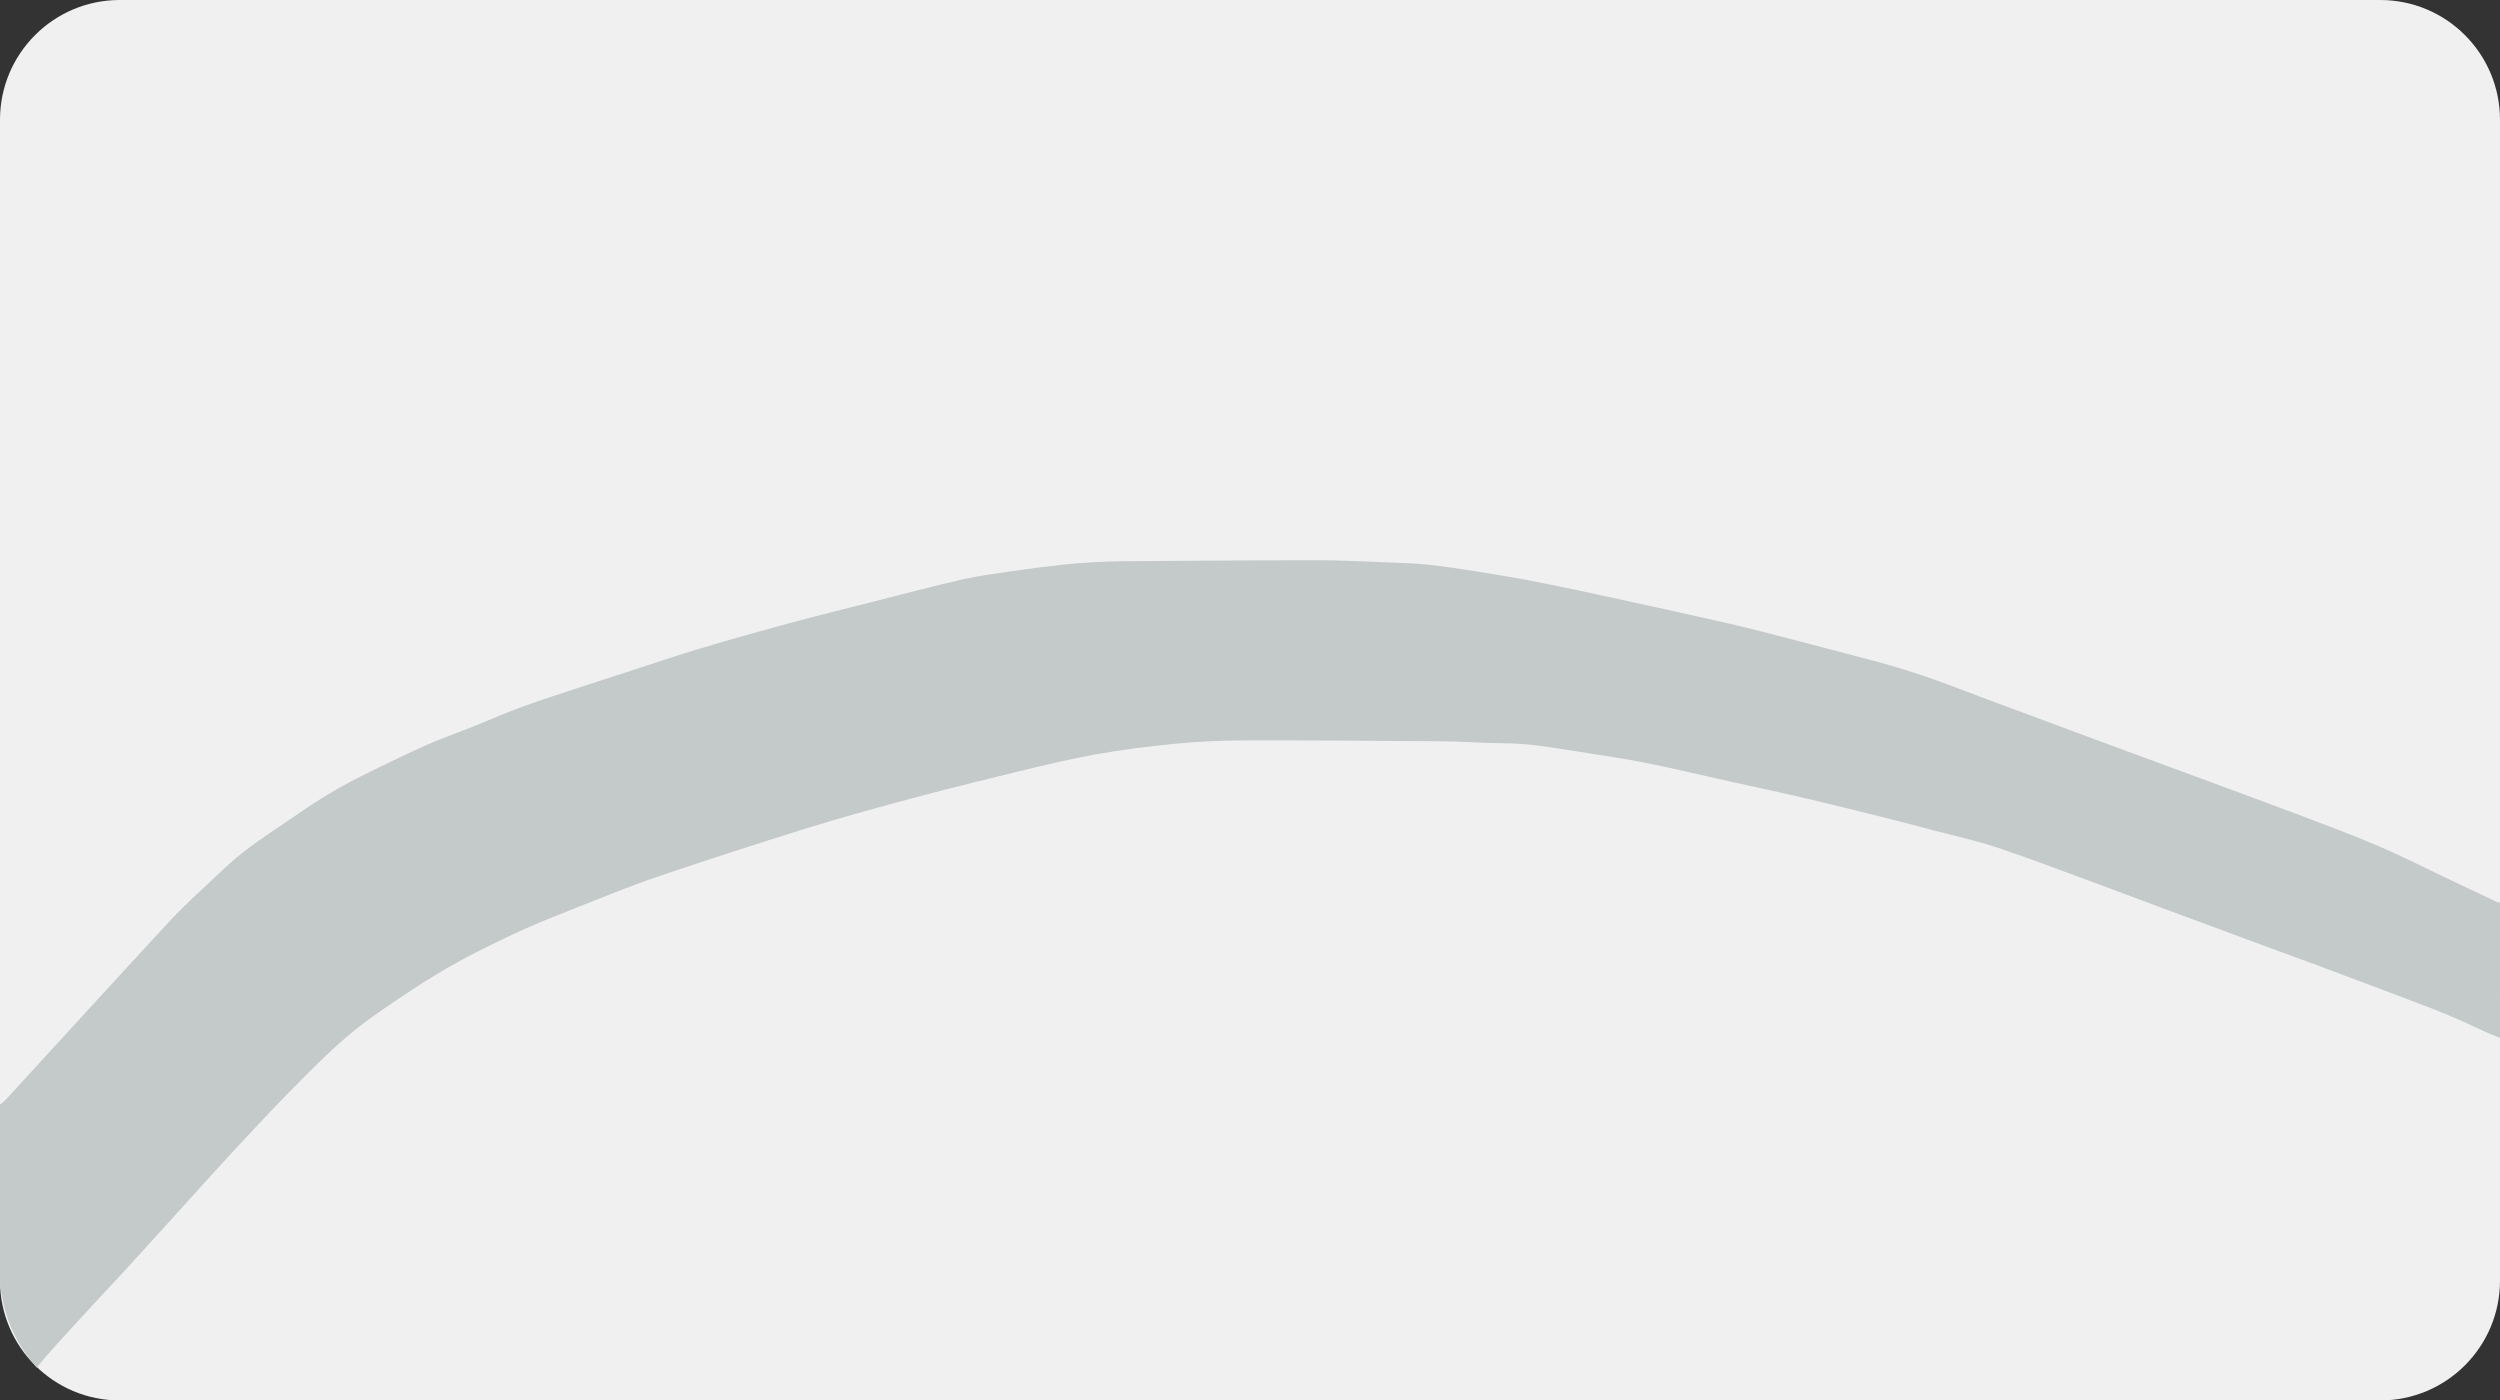 <?xml version="1.0" encoding="UTF-8"?> <svg xmlns="http://www.w3.org/2000/svg" xml:space="preserve" id="Слой_1" x="0" y="0" style="enable-background:new 0 0 2501 1401" viewBox="0 0 2501 1401"><rect x="0" y="0" width="2501" height="1401" fill="#333333" stroke="none"/> <style>.st1{display:none}.st3,.st5,.st6{display:inline;fill:#bfcbd8}.st5,.st6{fill:#dde1c9}.st6{fill:#efefef}</style> <path id="фон" d="M119.83 1401h2261.33c66.18 0 119.83-53.65 119.83-119.83V119.83C2501 53.65 2447.35 0 2381.17 0H119.83C53.65 0 0 53.65 0 119.83v1161.33C0 1347.35 53.65 1401 119.83 1401z" style="fill:#f0f0f0"></path> <path id="минимал" d="M2501 1038.4c-5.66-2.39-11.36-4.68-16.98-7.2-7.31-3.28-14.49-6.89-21.83-10.07-9.72-4.22-19.46-8.38-29.31-12.19-20.37-7.88-40.81-15.52-61.24-23.23-17.45-6.58-34.89-13.18-52.37-19.66-16.84-6.25-33.74-12.32-50.6-18.53-17.18-6.34-34.32-12.77-51.49-19.13-18.42-6.83-36.86-13.59-55.27-20.44-22.82-8.49-45.58-17.16-68.43-25.55-31.97-11.74-63.82-23.95-96.07-34.71-20.13-6.72-40.9-11.16-61.4-16.57-15.82-4.18-31.62-8.43-47.48-12.39-27.67-6.9-55.33-13.83-83.08-20.33-25.47-5.96-51.06-11.36-76.59-17.02-28.3-6.27-56.5-13.12-84.91-18.67-25.12-4.91-50.47-8.44-75.73-12.46-21.01-3.34-41.99-6.69-63.36-6.7-19.94-.01-39.87-1.76-59.81-1.93-66.8-.56-133.6-1.06-200.4-.92-23.07.05-46.21 1.15-69.18 3.37-26.72 2.57-53.44 5.97-79.9 10.71-26.82 4.81-53.4 11.32-79.95 17.75-35.81 8.68-71.58 17.6-107.2 27.16-34.36 9.22-68.68 18.72-102.7 29.31-49.86 15.52-99.57 31.65-149.09 48.44-26.34 8.93-52.18 19.66-78.15 29.86-17.84 7.01-35.66 14.09-53.21 21.89-16.93 7.53-33.64 15.73-50.22 24.15-35.51 18.04-68.88 40.2-101.76 63.34-19.33 13.61-37.07 29.27-54.18 46.02-77.34 75.68-147.67 159.11-221.96 238.15-15.39 16.38-30.48 33.11-45.6 49.78-4.78 5.27-9.22 10.9-14.85 17.6-3.31-4.13-6.38-7.65-9.13-11.44-13.67-18.87-22.72-40.03-26.28-63.87-.45-2.98-.87-5.96-1.3-8.94v-178.99c1.82-1.49 3.85-2.77 5.44-4.51 54.71-59.64 109.23-119.49 164.18-178.87 13.78-14.89 28.79-28.46 43.51-42.28 10.56-9.91 21.1-19.98 32.5-28.65 15.36-11.67 31.5-22.13 47.38-32.97 9.93-6.78 19.84-13.63 30.06-19.86 11.14-6.79 22.43-13.4 34.02-19.21 22.29-11.16 44.69-22.14 67.36-32.35 15.79-7.11 32.13-12.74 48.18-19.16 16.03-6.42 31.86-13.45 48.03-19.42 17.94-6.61 36.14-12.4 54.26-18.4 19.39-6.42 38.82-12.69 58.25-18.98 22.93-7.42 45.78-15.21 68.85-22.09 29.76-8.86 59.64-17.25 89.59-25.33 27.68-7.47 55.52-14.3 83.3-21.33 29.23-7.4 58.4-15.19 87.77-21.88 16.67-3.8 33.67-5.98 50.57-8.45 16.74-2.44 33.54-4.48 50.33-6.4 9.4-1.08 18.84-1.75 28.28-2.27 10.79-.59 21.59-1.06 32.39-1.14 64.79-.44 129.59-.98 194.38-.99 22.76-.01 45.53 1.26 68.29 2.13 13.77.53 27.58.87 41.28 2.27 15.99 1.64 31.92 4.13 47.82 6.64 18.69 2.95 37.37 5.98 55.96 9.57 23.67 4.57 47.27 9.58 70.85 14.7 42.13 9.16 84.26 18.32 126.3 27.92 22.24 5.08 44.33 10.97 66.45 16.68 24.54 6.34 49.01 12.97 73.55 19.31 30.91 7.99 61.28 17.94 91.21 29.54 18.79 7.28 37.72 14.12 56.59 21.15 27.04 10.07 54.07 20.17 81.12 30.18 32.42 11.99 64.88 23.87 97.3 35.86 36.05 13.33 72.15 26.54 108.11 40.13 25.61 9.68 51.24 19.33 76.48 30.09 21.36 9.1 42.17 19.76 63.22 29.75 18.3 8.69 36.59 17.41 54.9 26.07.89.42 1.93.43 2.91.63.04 45.11.04 90.22.04 135.33z" style="fill:#c3cac9"></path> </svg> 